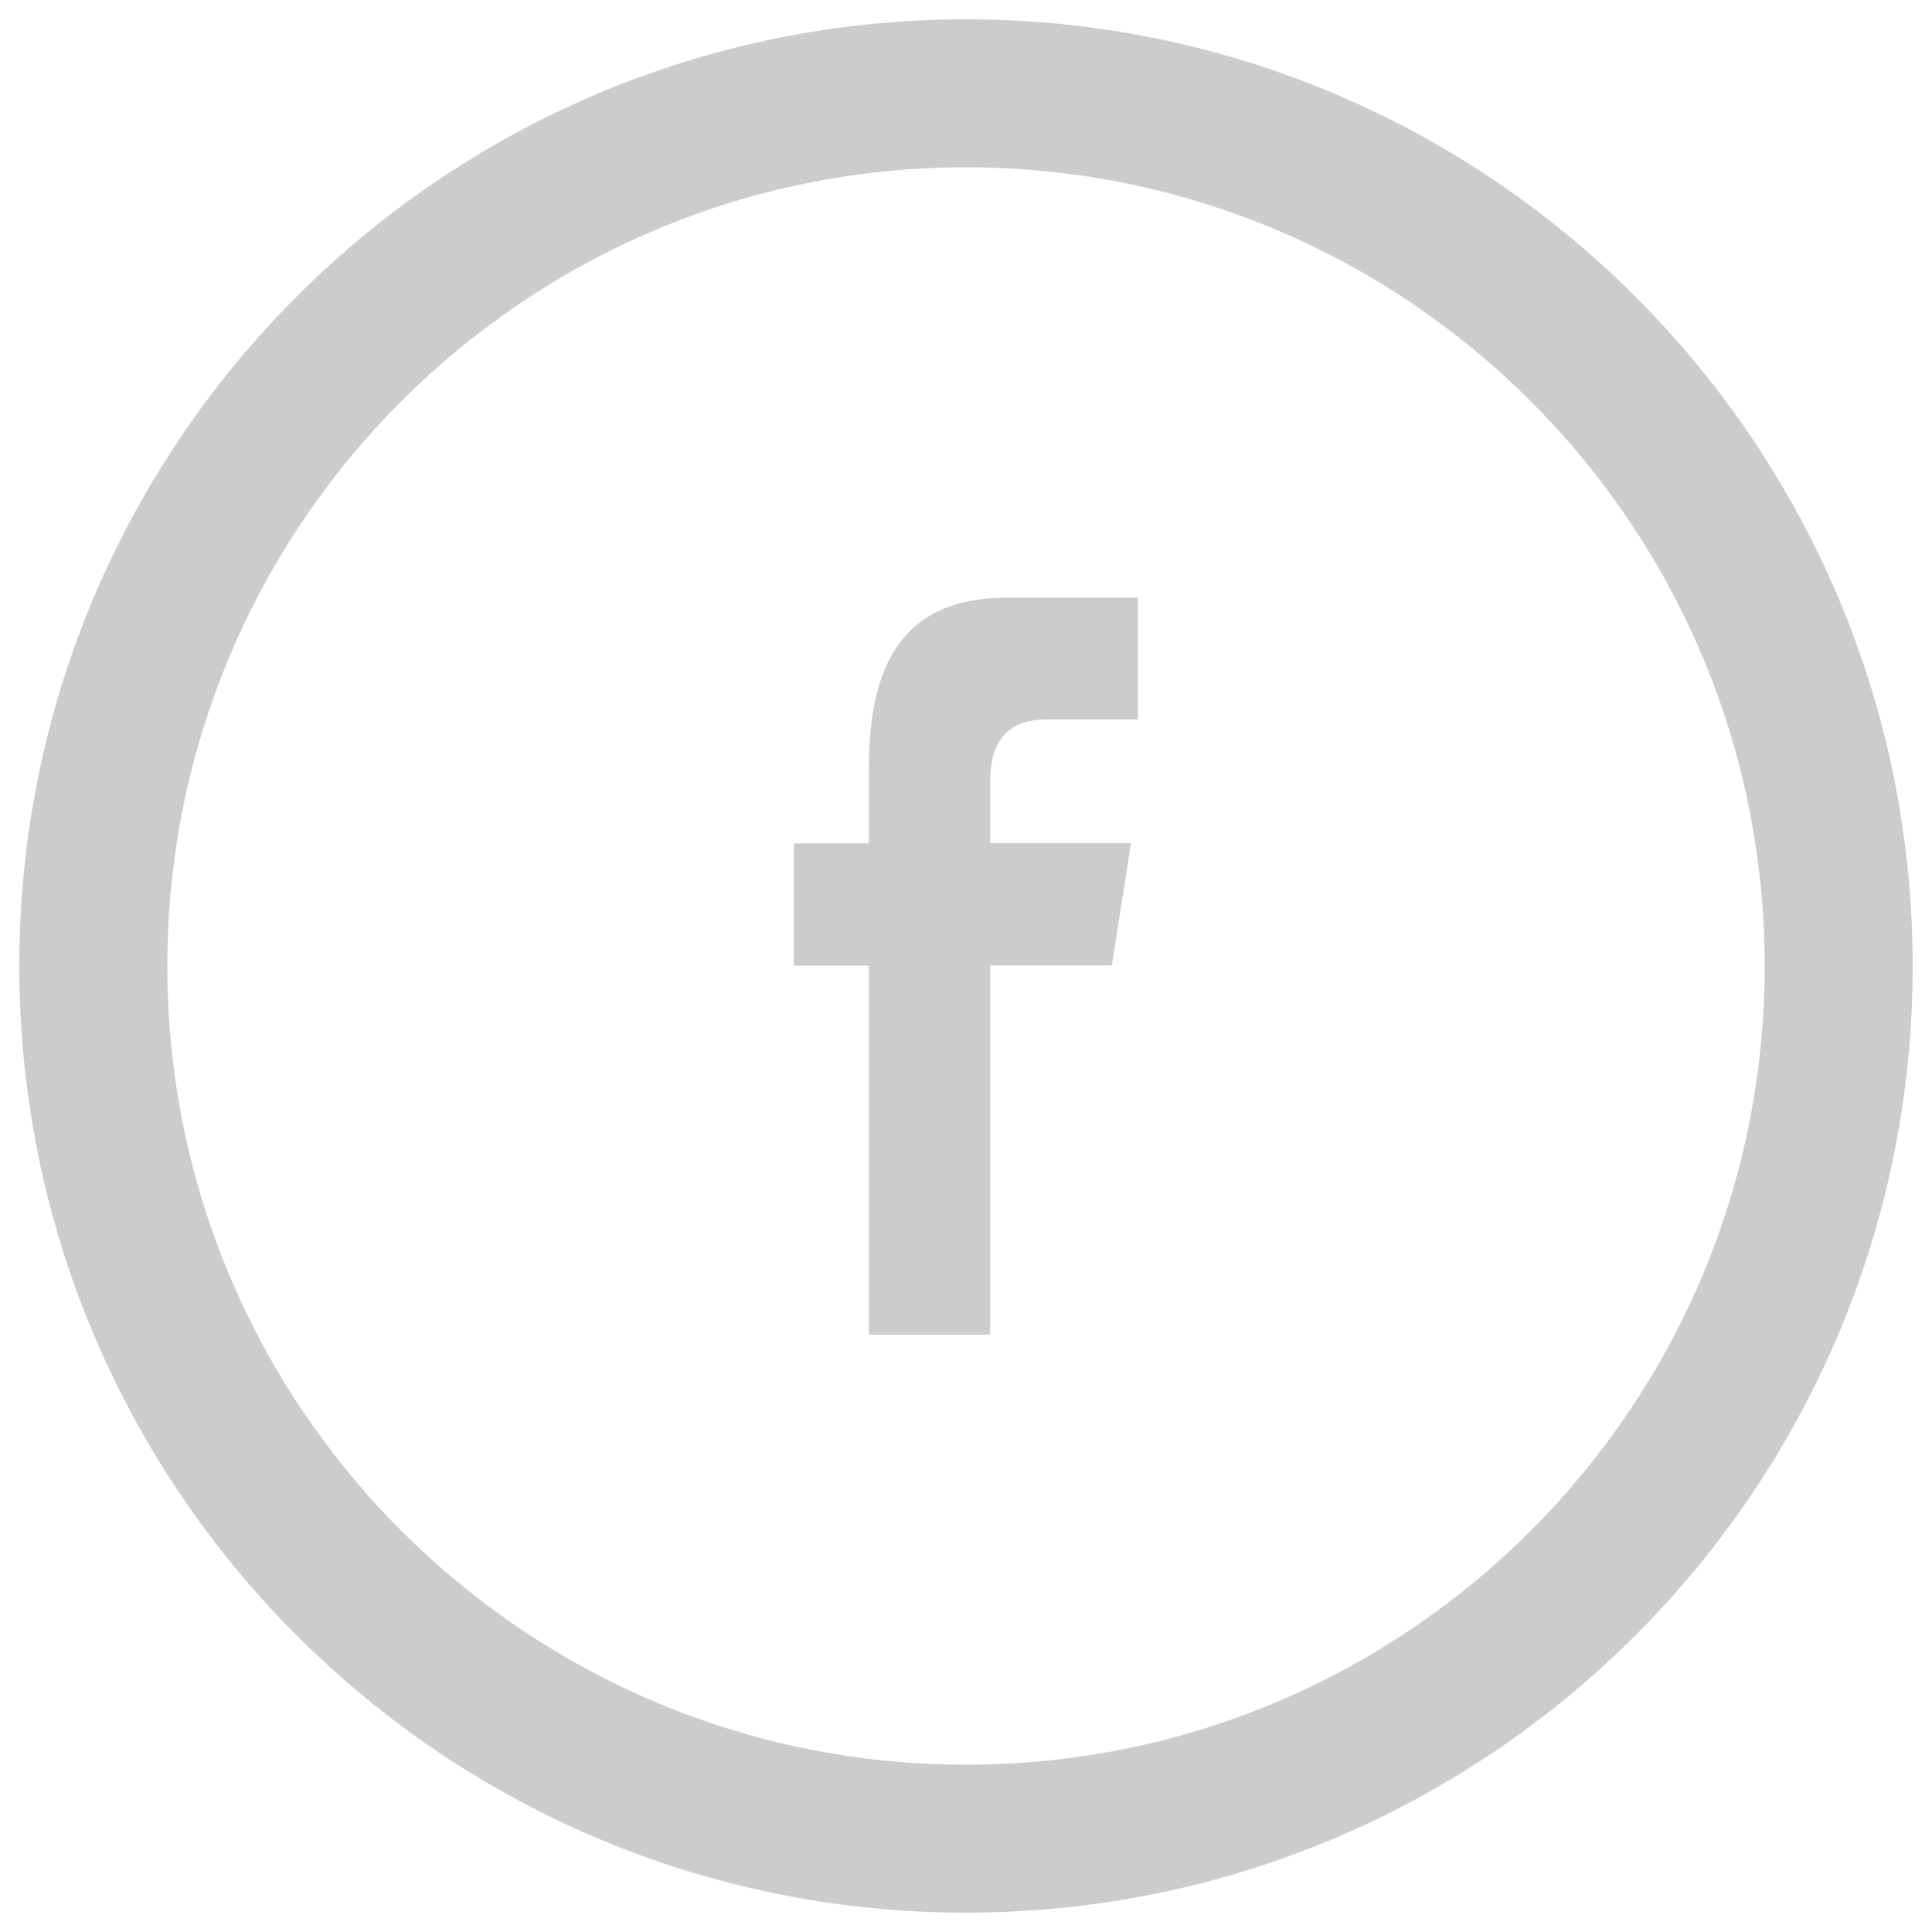 <?xml version="1.0" encoding="utf-8"?>
<!-- Generator: Adobe Illustrator 23.0.1, SVG Export Plug-In . SVG Version: 6.00 Build 0)  -->
<svg version="1.1" id="Calque_1" xmlns="http://www.w3.org/2000/svg" xmlns:xlink="http://www.w3.org/1999/xlink" x="0px" y="0px"
	 viewBox="0 0 1000 1000" style="enable-background:new 0 0 1000 1000;" xml:space="preserve">
<style type="text/css">
	.st0{fill:#CCCCCC;}
</style>
<g>
	<g>
		<path class="st0" d="M500,10C229.4,10,10,229.4,10,500s219.4,490,490,490s490-219.4,490-490S770.6,10,500,10z M500,913.4
			C271.7,913.4,86.6,728.3,86.6,500S271.7,86.6,500,86.6S913.4,271.7,913.4,500S728.3,913.4,500,913.4z"/>
	</g>
</g>
<path class="st0" d="M512.5,690.7v-191h63l9.9-63.3h-72.9v-31.7c0-16.5,5.4-32.3,29.1-32.3H589v-63.1h-67.3c-56.5,0-72,37.2-72,88.9
	v38.3h-38.8v63.3h38.8v191H512.5z"/>
</svg>
